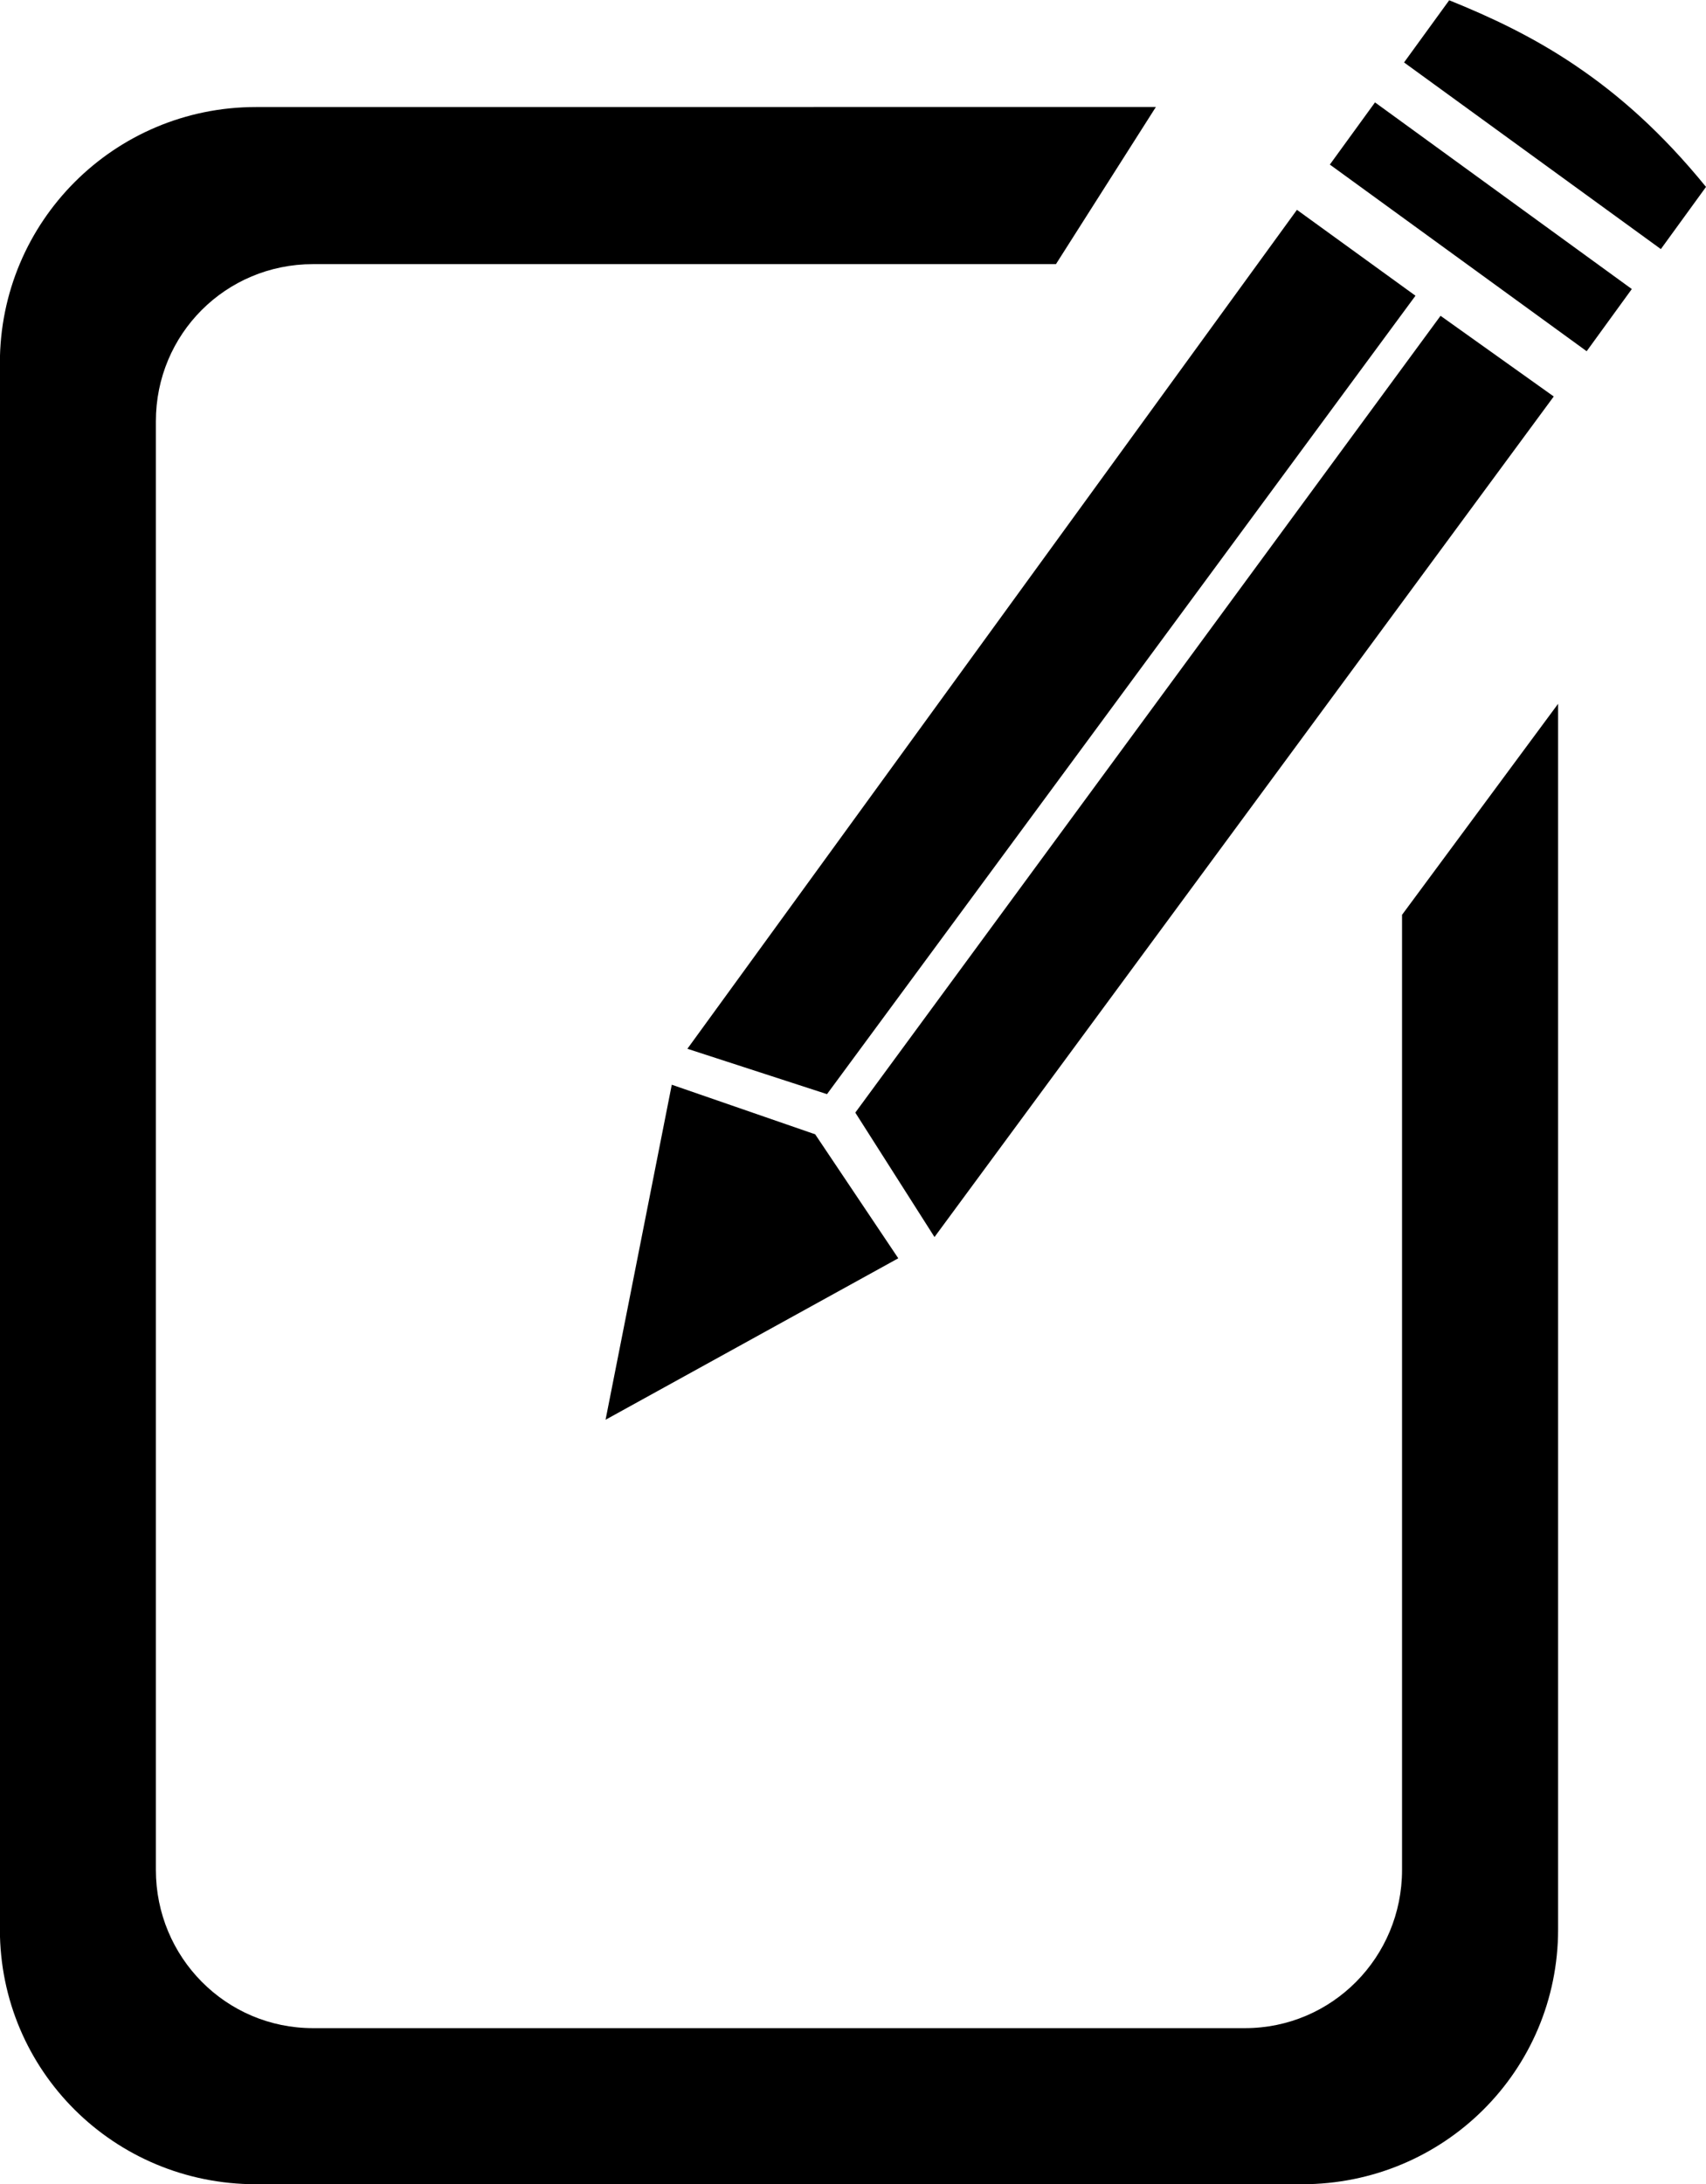 <?xml version="1.0" encoding="UTF-8" standalone="no"?>
<!-- Created with Inkscape (http://www.inkscape.org/) -->
<svg
    xmlns:inkscape="http://www.inkscape.org/namespaces/inkscape"
    xmlns:rdf="http://www.w3.org/1999/02/22-rdf-syntax-ns#"
    xmlns="http://www.w3.org/2000/svg"
    xmlns:xlink="http://www.w3.org/1999/xlink"
    xmlns:ns1="http://sozi.baierouge.fr"
    xmlns:cc="http://creativecommons.org/ns#"
    xmlns:dc="http://purl.org/dc/elements/1.1/"
    xmlns:sodipodi="http://sodipodi.sourceforge.net/DTD/sodipodi-0.dtd"
    id="svg4847"
    sodipodi:docname="edit-icon.svg"
    viewBox="0 0 581.98 744.96"
    version="1.1"
    inkscape:version="0.48.4 r9939"
  >
  <sodipodi:namedview
      id="base"
      bordercolor="#666666"
      inkscape:pageshadow="2"
      inkscape:window-y="24"
      fit-margin-left="0"
      pagecolor="#ffffff"
      inkscape:window-height="844"
      inkscape:window-maximized="0"
      inkscape:zoom="0.17110443"
      inkscape:window-x="0"
      showgrid="false"
      borderopacity="1.0"
      inkscape:current-layer="layer1"
      inkscape:cx="1337.0235"
      inkscape:cy="-553.48697"
      fit-margin-top="0"
      fit-margin-right="0"
      fit-margin-bottom="0"
      inkscape:window-width="1589"
      inkscape:pageopacity="0.0"
      inkscape:document-units="px"
  />
  <g
      id="layer1"
      inkscape:label="Layer 1"
      inkscape:groupmode="layer"
      transform="translate(-105.03 -121.31)"
    >
    <g
        id="g4885"
      >
      <g
          id="g4830"
          style="fill:#000000"
          transform="matrix(11.996 0 0 11.996 -1026.7 -3323.3)"
        >
        <path
            id="path11535"
            sodipodi:nodetypes="sccccscccccccccccccccccccc"
            inkscape:connector-curvature="0"
            style="color:#000000;fill:#000000"
            d="m139.16 289.02c-1.215-0.822-2.409-1.383-3.606-1.866l-1.284 1.768 7.303 5.307 1.284-1.768c-1.254-1.542-2.482-2.619-3.697-3.44zm-5.716 1.038-1.284 1.768 7.303 5.307 1.284-1.768zm-2.22 3.055-17.334 23.854 3.97 1.29 16.735-22.702zm4.084 3.013-16.643 22.656 2.252 3.538 17.61-23.9zm-21.862 21.863-1.883 9.526 8.324-4.591-2.363-3.525z"
        />
        <path
            id="rect4819"
            sodipodi:nodetypes="ssssssccssssssccs"
            style="fill:#000000"
            inkscape:connector-curvature="0"
            d="m101.62 290.19c-4.027 0-7.281 3.254-7.281 7.281v44.531c0 4.027 3.254 7.25 7.281 7.25h29.75c4.027 0 7.281-3.223 7.281-7.25v-34.844l-4.438 6v27.156c0 2.481-1.987 4.5-4.469 4.5h-26.5c-2.481 0-4.469-2.019-4.469-4.5v-41.188c0-2.481 1.987-4.469 4.469-4.469h21.127l2.842-4.469z"
        />
      </g
      >
    </g
    >
  </g
  >
</svg
>
